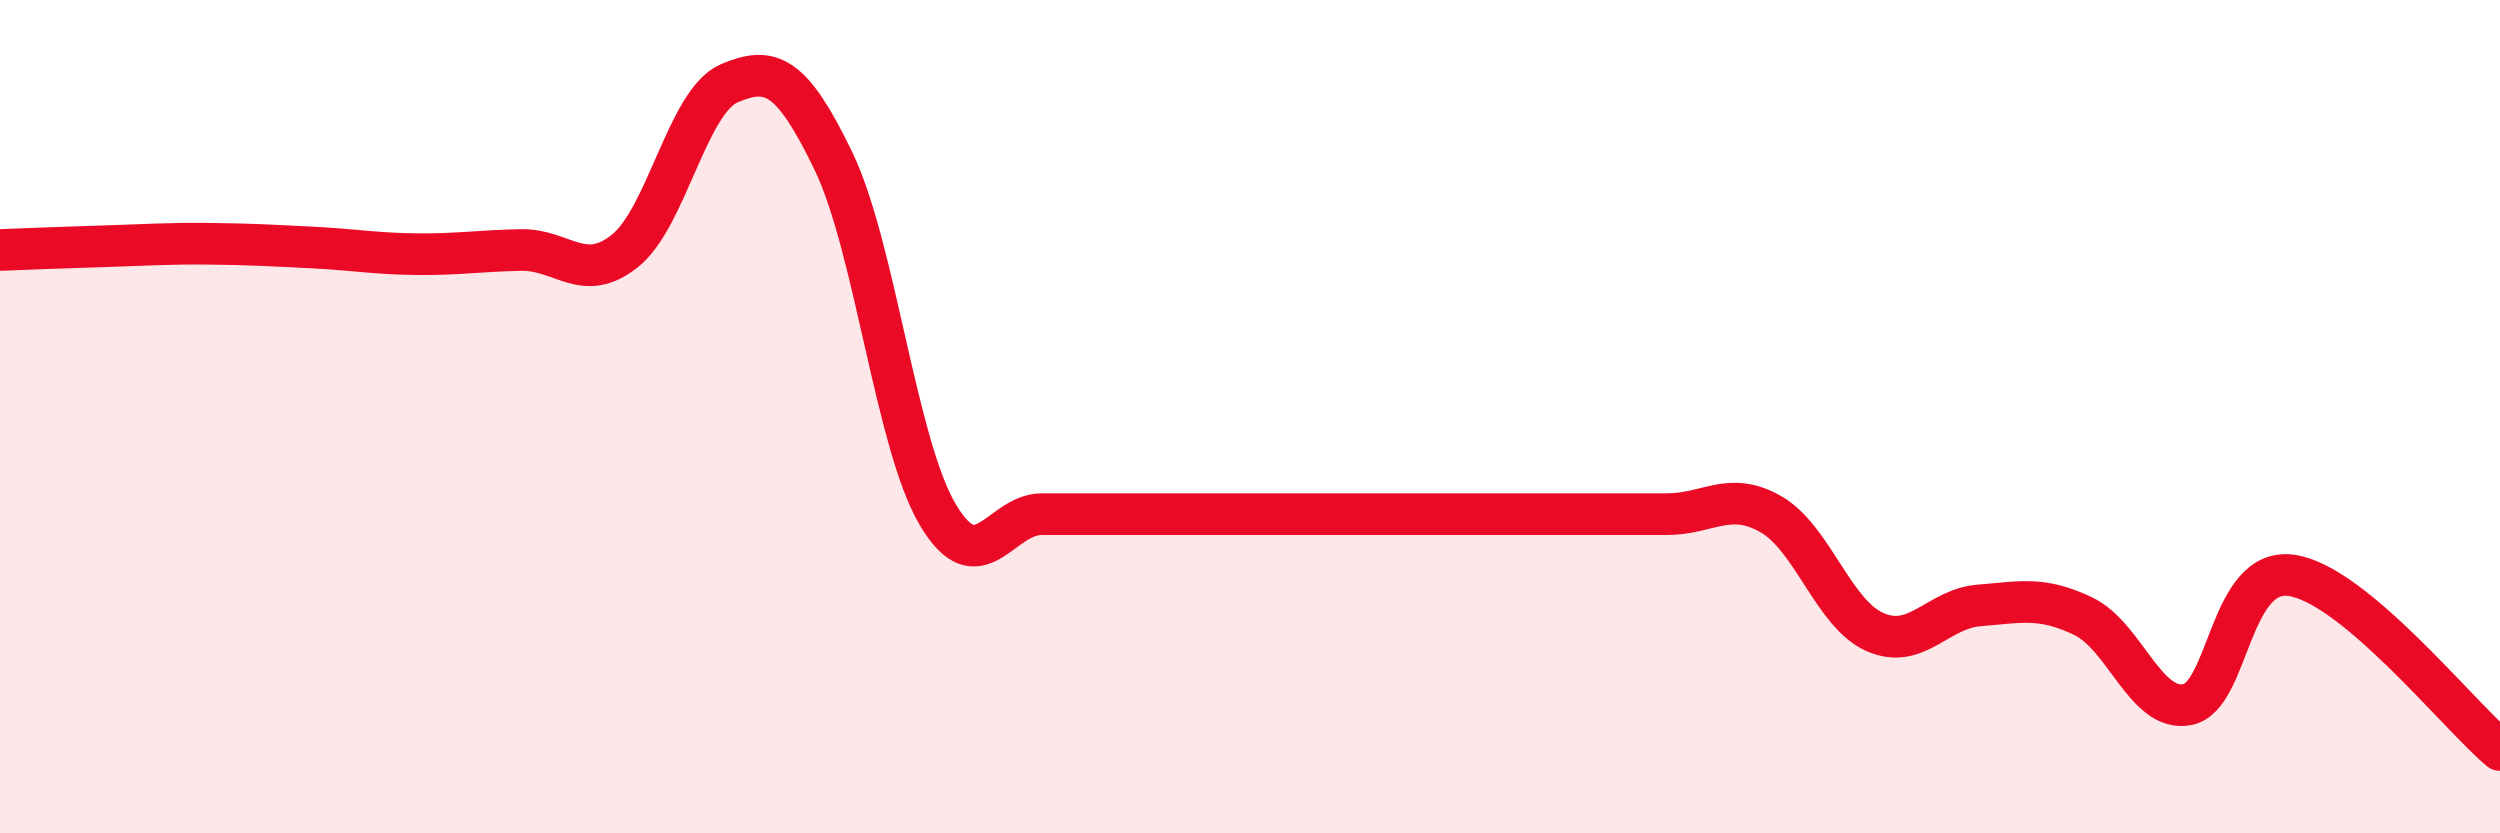 
    <svg width="60" height="20" viewBox="0 0 60 20" xmlns="http://www.w3.org/2000/svg">
      <path
        d="M 0,6 C 0.5,5.98 1.5,5.94 2.5,5.91 C 3.5,5.88 4,5.84 5,5.85 C 6,5.86 6.5,5.89 7.5,5.94 C 8.5,5.99 9,6.09 10,6.1 C 11,6.11 11.5,6.02 12.5,6 C 13.5,5.98 14,6.82 15,6.02 C 16,5.22 16.5,2.43 17.5,2 C 18.5,1.57 19,1.79 20,3.86 C 21,5.93 21.5,10.64 22.5,12.34 C 23.5,14.04 24,12.34 25,12.34 C 26,12.34 26.5,12.34 27.5,12.34 C 28.5,12.34 29,12.34 30,12.34 C 31,12.34 31.5,12.34 32.5,12.34 C 33.5,12.34 34,12.34 35,12.34 C 36,12.34 36.5,12.34 37.5,12.34 C 38.5,12.34 39,12.34 40,12.34 C 41,12.34 41.5,11.77 42.5,12.34 C 43.5,12.91 44,14.73 45,15.17 C 46,15.61 46.5,14.61 47.5,14.53 C 48.5,14.45 49,14.31 50,14.79 C 51,15.27 51.5,17.11 52.5,16.91 C 53.5,16.71 53.5,13.59 55,13.81 C 56.5,14.03 59,17.16 60,18L60 20L0 20Z"
        fill="#EB0A25"
        opacity="0.1"
        stroke-linecap="round"
        stroke-linejoin="round"
      />
      <path
        d="M 0,6 C 0.5,5.98 1.5,5.94 2.5,5.91 C 3.5,5.88 4,5.84 5,5.85 C 6,5.86 6.5,5.89 7.5,5.94 C 8.5,5.99 9,6.09 10,6.1 C 11,6.11 11.5,6.02 12.5,6 C 13.5,5.98 14,6.82 15,6.02 C 16,5.22 16.5,2.43 17.5,2 C 18.5,1.57 19,1.79 20,3.86 C 21,5.93 21.5,10.64 22.5,12.34 C 23.5,14.04 24,12.34 25,12.34 C 26,12.34 26.5,12.34 27.5,12.34 C 28.5,12.34 29,12.34 30,12.34 C 31,12.34 31.5,12.34 32.5,12.34 C 33.5,12.34 34,12.34 35,12.34 C 36,12.34 36.5,12.34 37.5,12.34 C 38.5,12.34 39,12.34 40,12.34 C 41,12.34 41.5,11.77 42.5,12.34 C 43.5,12.91 44,14.73 45,15.17 C 46,15.61 46.5,14.61 47.5,14.53 C 48.5,14.45 49,14.31 50,14.79 C 51,15.27 51.5,17.11 52.5,16.91 C 53.5,16.71 53.5,13.59 55,13.81 C 56.5,14.03 59,17.16 60,18"
        stroke="#EB0A25"
        stroke-width="1"
        fill="none"
        stroke-linecap="round"
        stroke-linejoin="round"
      />
    </svg>
  